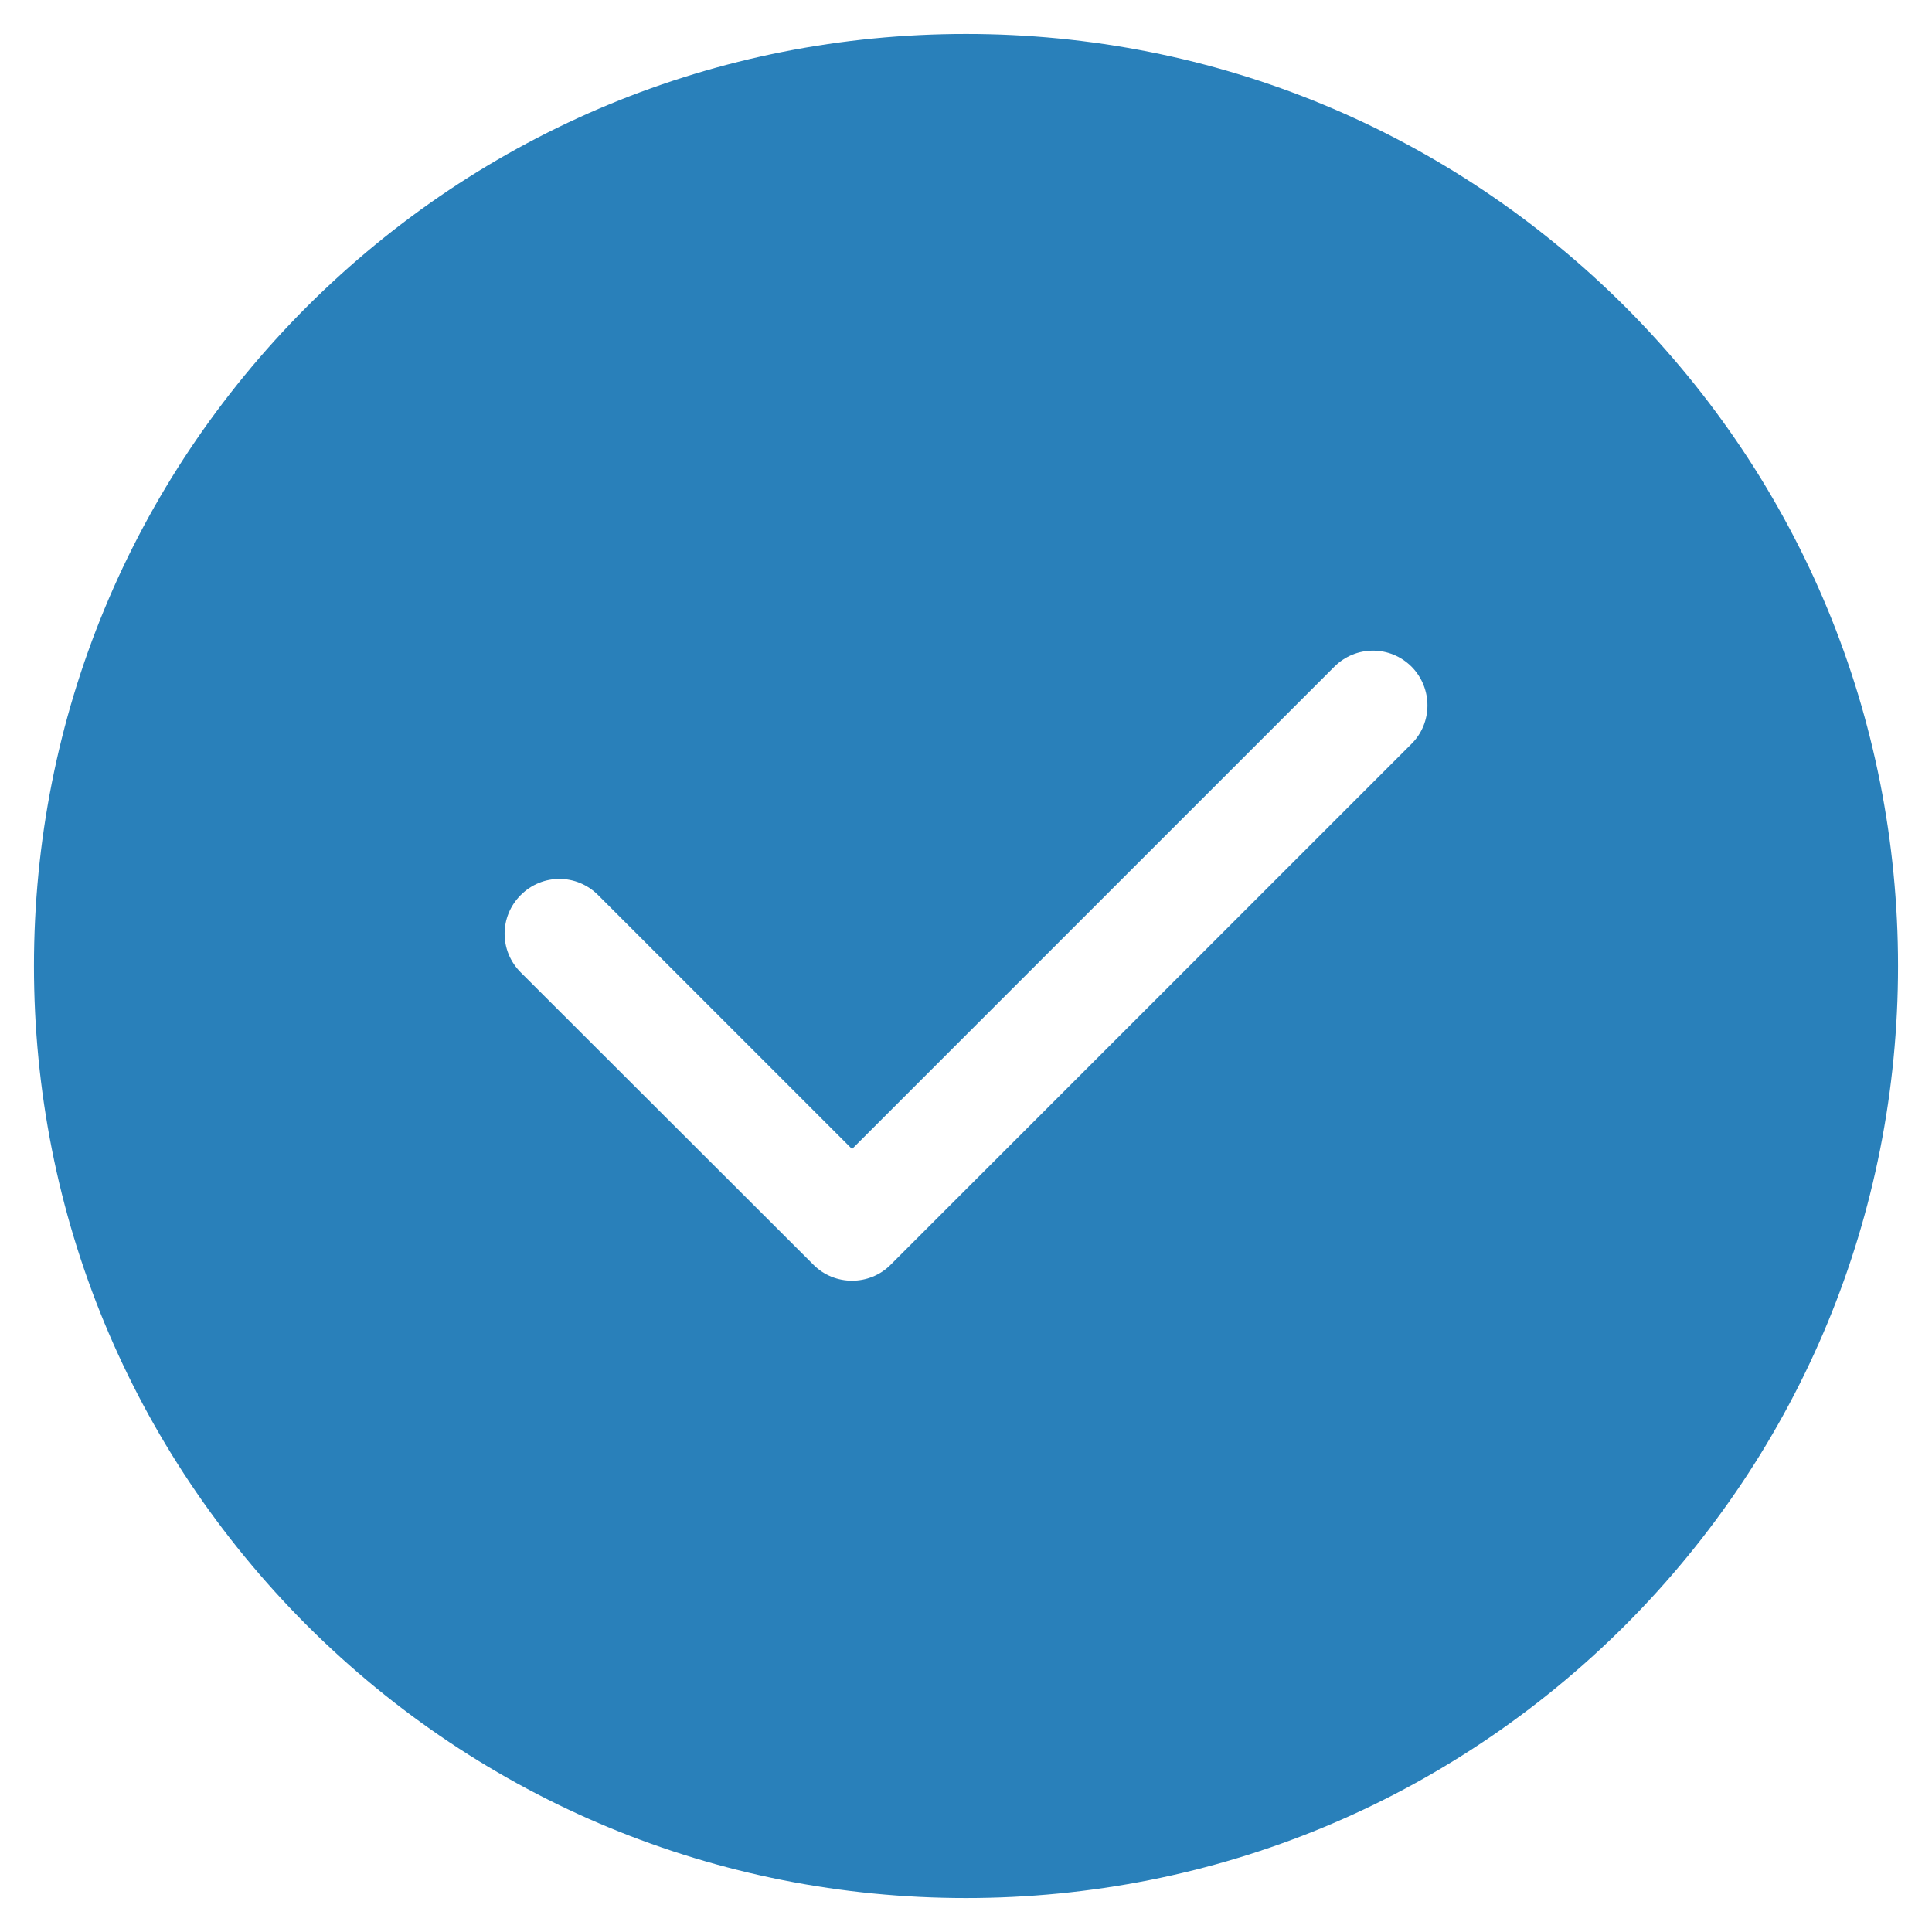 <?xml version="1.0" encoding="utf-8"?>
<svg version="1.1" id="Layer_5" x="0px" y="0px" viewBox="0 0 512 512" style="enable-background:new 0 0 512 512;" xmlns="http://www.w3.org/2000/svg">
 <style type="text/css">
	.st0{fill:#465B65;}
</style>
 <g>
  <g>
   <path class="st0" d="M430.7,81.3C384,34.7,322,9,256,9C190,9,128,34.7,81.3,81.3C34.7,128,9,190,9,256s25.7,128,72.3,174.7 C128,477.3,190,503,256,503s128-25.7,174.7-72.3C477.3,384,503,322,503,256S477.3,128,430.7,81.3z M374,197.2l-138,138 c-2.8,2.8-6.5,4.2-10.2,4.2c-3.7,0-7.4-1.4-10.2-4.2L138,257.7c-5.7-5.7-5.7-14.8,0-20.5c5.7-5.7,14.8-5.7,20.5,0l67.3,67.3 l127.8-127.8c5.7-5.7,14.8-5.7,20.5,0C379.7,182.4,379.7,191.6,374,197.2z" style="fill: rgb(41, 128, 186);"/>
  </g>
 </g>
</svg>